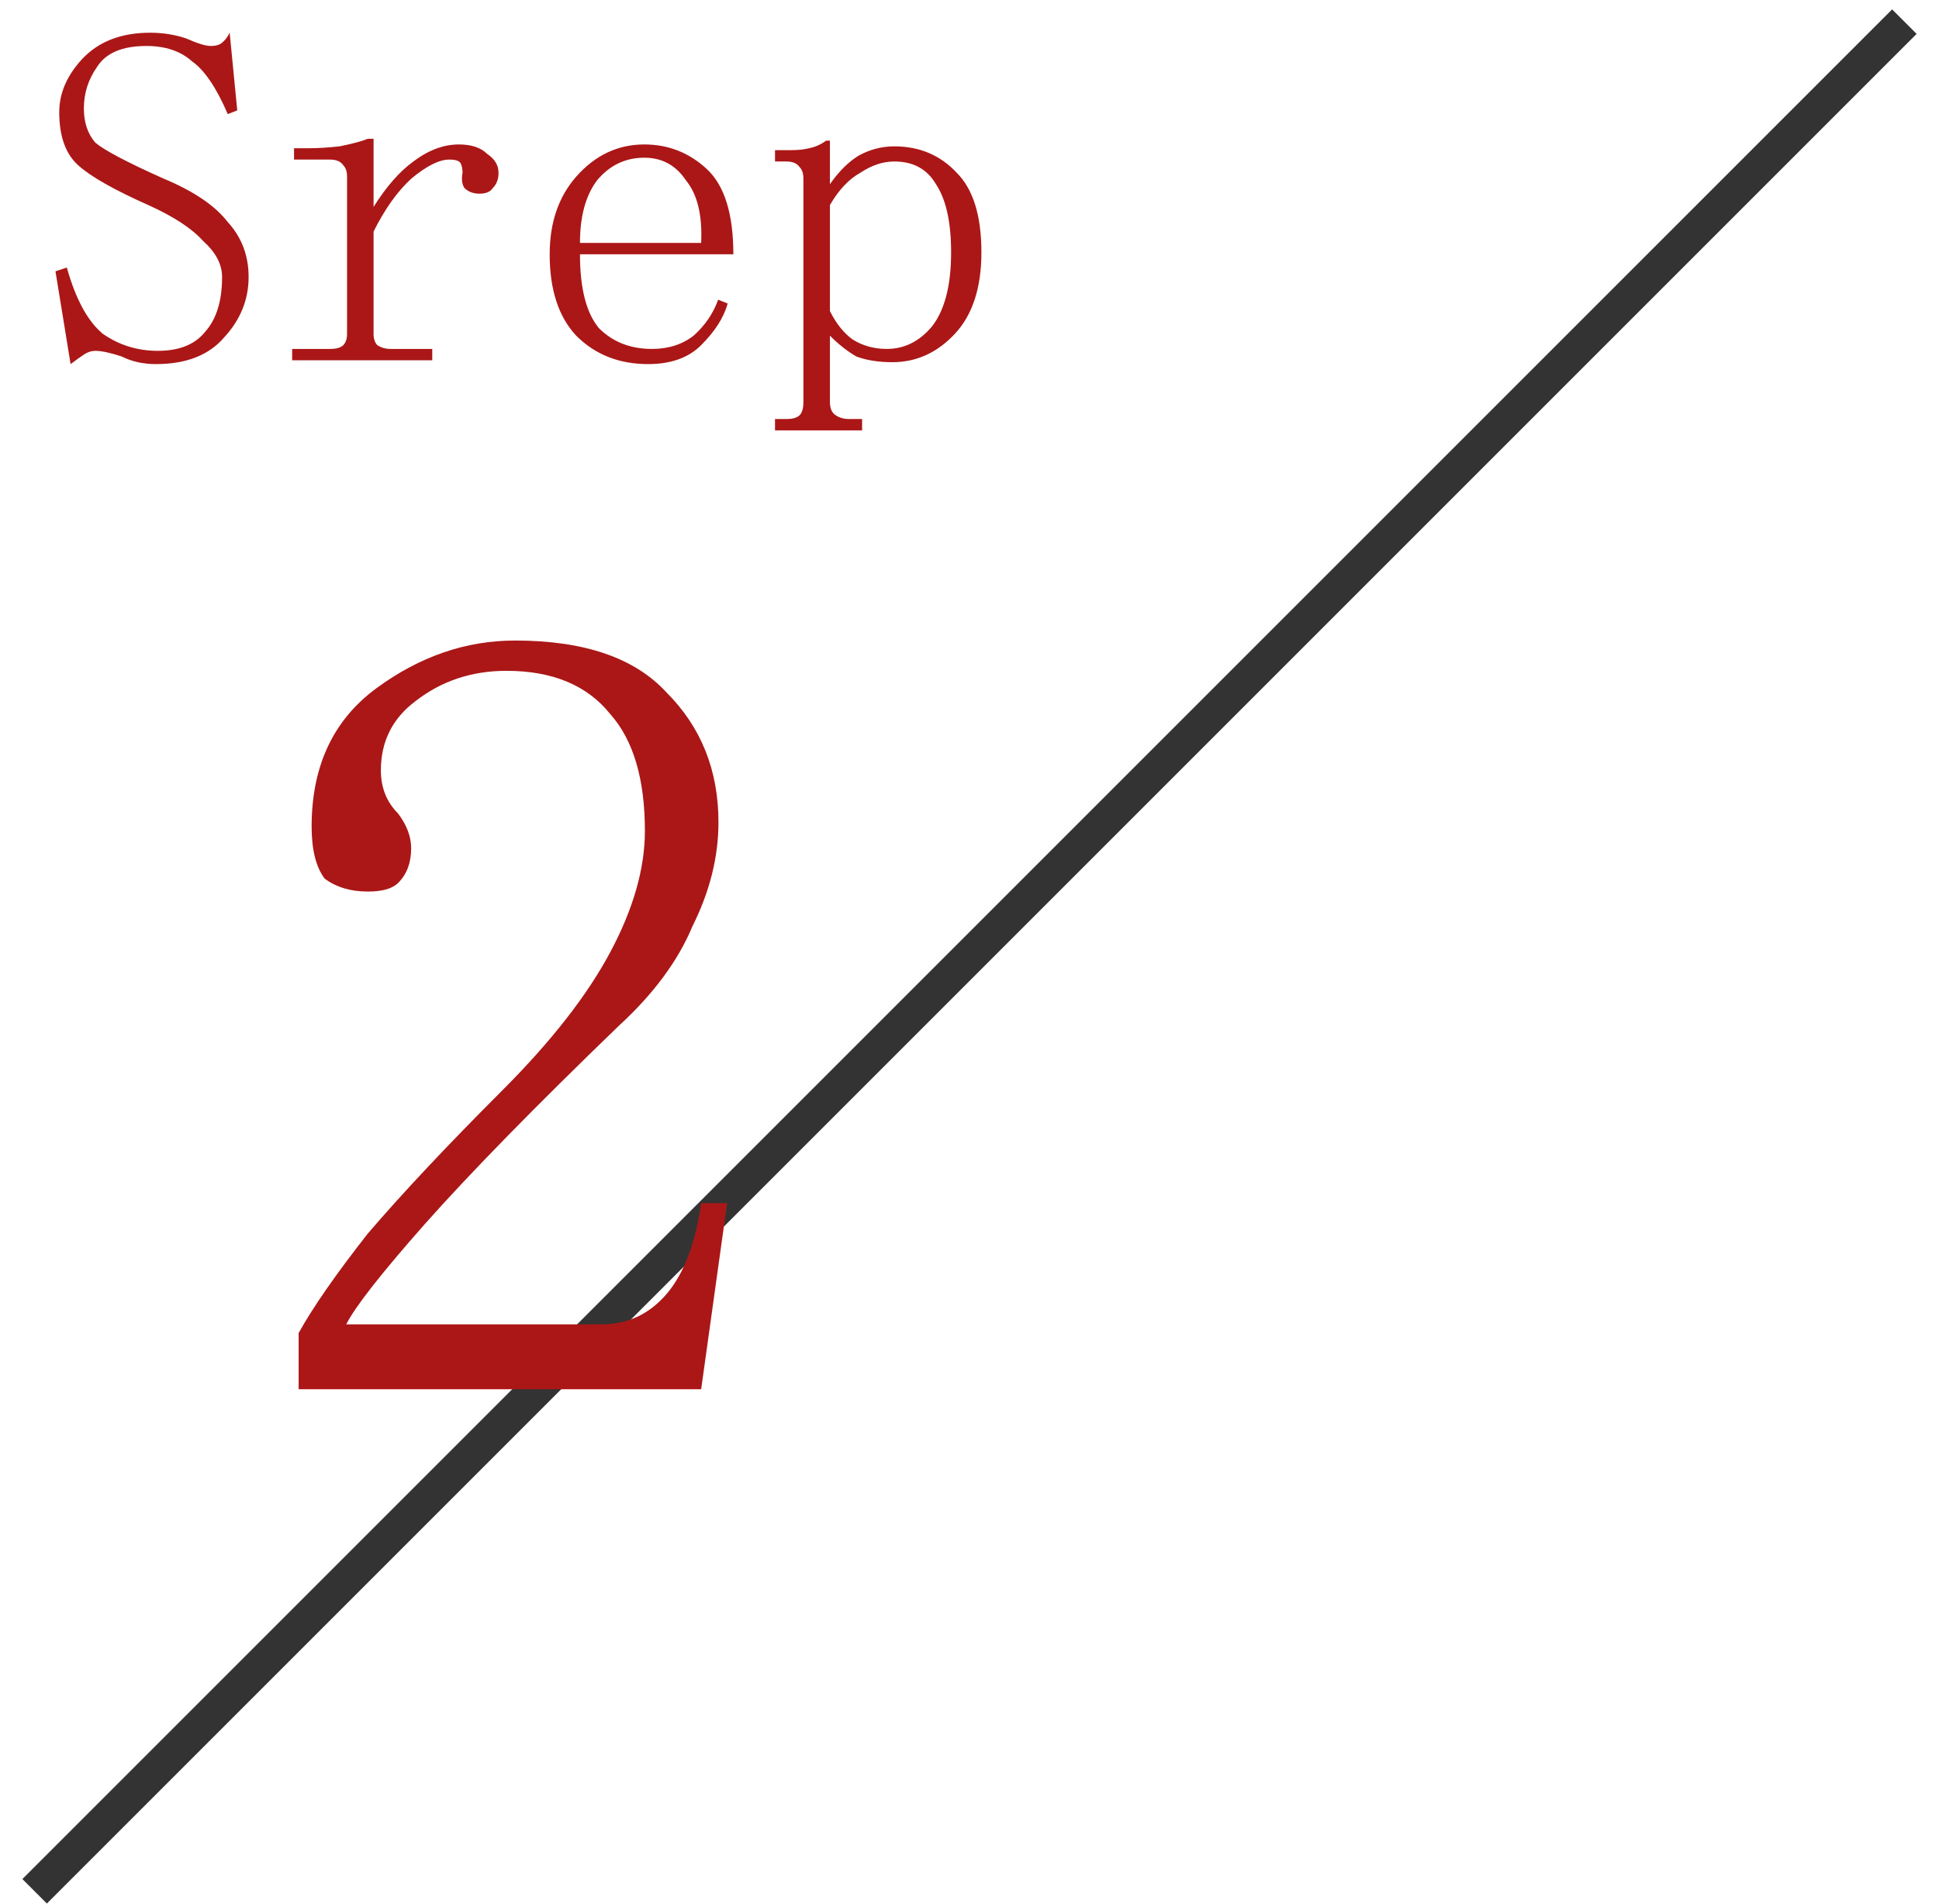 <svg width="56" height="55" viewBox="0 0 56 55" fill="none" xmlns="http://www.w3.org/2000/svg">
<path d="M1 54.625L55 0.625" stroke="#333333"/>
<path d="M4.281 5.922C3.297 5.484 2.622 5.102 2.258 4.773C1.893 4.445 1.711 3.935 1.711 3.242C1.711 2.695 1.93 2.185 2.367 1.711C2.841 1.201 3.497 0.945 4.336 0.945C4.701 0.945 5.047 1 5.375 1.109C5.703 1.255 5.94 1.328 6.086 1.328C6.195 1.328 6.286 1.31 6.359 1.273C6.469 1.201 6.56 1.091 6.633 0.945L6.852 3.188L6.578 3.297C6.25 2.531 5.904 2.021 5.539 1.766C5.211 1.474 4.773 1.328 4.227 1.328C3.534 1.328 3.06 1.529 2.805 1.93C2.549 2.294 2.422 2.695 2.422 3.133C2.422 3.534 2.531 3.862 2.75 4.117C3.005 4.336 3.661 4.682 4.719 5.156C5.594 5.521 6.214 5.94 6.578 6.414C6.979 6.852 7.18 7.38 7.18 8C7.18 8.656 6.943 9.24 6.469 9.75C6.031 10.26 5.375 10.516 4.5 10.516C4.135 10.516 3.807 10.443 3.516 10.297C3.188 10.188 2.932 10.133 2.75 10.133C2.641 10.133 2.531 10.169 2.422 10.242C2.312 10.315 2.185 10.406 2.039 10.516L1.602 7.836L1.93 7.727C2.185 8.638 2.531 9.276 2.969 9.641C3.443 9.969 3.971 10.133 4.555 10.133C5.174 10.133 5.63 9.951 5.922 9.586C6.25 9.221 6.414 8.693 6.414 8C6.414 7.635 6.232 7.289 5.867 6.961C5.539 6.596 5.01 6.25 4.281 5.922ZM10.789 5.977C11.154 5.393 11.537 4.956 11.938 4.664C12.375 4.336 12.812 4.172 13.25 4.172C13.615 4.172 13.888 4.263 14.07 4.445C14.289 4.591 14.398 4.773 14.398 4.992C14.398 5.174 14.344 5.32 14.234 5.43C14.162 5.539 14.034 5.594 13.852 5.594C13.669 5.594 13.523 5.539 13.414 5.43C13.341 5.32 13.323 5.174 13.359 4.992C13.359 4.883 13.341 4.792 13.305 4.719C13.268 4.646 13.159 4.609 12.977 4.609C12.685 4.609 12.32 4.792 11.883 5.156C11.482 5.521 11.117 6.031 10.789 6.688V9.641C10.789 9.786 10.825 9.896 10.898 9.969C11.008 10.042 11.135 10.078 11.281 10.078H12.484V10.406H8.438V10.078H9.531C9.714 10.078 9.841 10.042 9.914 9.969C9.987 9.896 10.023 9.786 10.023 9.641V5.102C10.023 4.956 9.987 4.846 9.914 4.773C9.841 4.664 9.714 4.609 9.531 4.609H8.492V4.281H8.93C9.185 4.281 9.477 4.263 9.805 4.227C10.169 4.154 10.443 4.081 10.625 4.008H10.789V5.977ZM20.25 7.016C20.287 6.214 20.141 5.612 19.812 5.211C19.521 4.773 19.12 4.555 18.609 4.555C18.062 4.555 17.607 4.773 17.242 5.211C16.914 5.648 16.75 6.25 16.75 7.016H20.25ZM16.75 7.344C16.75 8.328 16.932 9.039 17.297 9.477C17.698 9.878 18.208 10.078 18.828 10.078C19.302 10.078 19.703 9.951 20.031 9.695C20.359 9.404 20.596 9.057 20.742 8.656L21.016 8.766C20.906 9.167 20.651 9.568 20.25 9.969C19.885 10.333 19.375 10.516 18.719 10.516C17.88 10.516 17.188 10.242 16.641 9.695C16.13 9.148 15.875 8.365 15.875 7.344C15.875 6.432 16.13 5.685 16.641 5.102C17.188 4.482 17.844 4.172 18.609 4.172C19.302 4.172 19.904 4.409 20.414 4.883C20.924 5.357 21.18 6.177 21.18 7.344H16.75ZM24.516 12.102H24.898V12.43H22.383V12.102H22.711C22.893 12.102 23.021 12.065 23.094 11.992C23.167 11.919 23.203 11.792 23.203 11.609V5.156C23.203 5.01 23.167 4.901 23.094 4.828C23.021 4.719 22.893 4.664 22.711 4.664H22.383V4.336H22.875C23.057 4.336 23.221 4.318 23.367 4.281C23.549 4.245 23.713 4.172 23.859 4.062H23.969V5.32C24.224 4.956 24.497 4.682 24.789 4.5C25.117 4.318 25.463 4.227 25.828 4.227C26.557 4.227 27.159 4.482 27.633 4.992C28.107 5.466 28.344 6.232 28.344 7.289C28.344 8.31 28.088 9.094 27.578 9.641C27.068 10.188 26.466 10.461 25.773 10.461C25.372 10.461 25.026 10.406 24.734 10.297C24.479 10.151 24.224 9.951 23.969 9.695V11.609C23.969 11.792 24.023 11.919 24.133 11.992C24.242 12.065 24.37 12.102 24.516 12.102ZM23.969 8.984C24.151 9.349 24.37 9.622 24.625 9.805C24.917 9.987 25.245 10.078 25.609 10.078C26.12 10.078 26.557 9.859 26.922 9.422C27.287 8.948 27.469 8.237 27.469 7.289C27.469 6.414 27.323 5.758 27.031 5.32C26.776 4.883 26.375 4.664 25.828 4.664C25.5 4.664 25.172 4.773 24.844 4.992C24.516 5.174 24.224 5.484 23.969 5.922V8.984Z" fill="#AB1717"/>
<path d="M18.625 24C18.625 22.5 18.292 21.375 17.625 20.625C16.958 19.792 15.958 19.375 14.625 19.375C13.625 19.375 12.75 19.667 12 20.25C11.333 20.75 11 21.417 11 22.25C11 22.75 11.167 23.167 11.5 23.5C11.75 23.833 11.875 24.167 11.875 24.5C11.875 24.917 11.75 25.25 11.5 25.5C11.333 25.667 11.042 25.75 10.625 25.75C10.125 25.75 9.708 25.625 9.375 25.375C9.125 25.042 9 24.542 9 23.875C9 22.125 9.625 20.792 10.875 19.875C12.125 18.958 13.458 18.5 14.875 18.5C16.875 18.5 18.333 19 19.25 20C20.25 21 20.75 22.25 20.75 23.75C20.75 24.75 20.5 25.75 20 26.75C19.583 27.75 18.875 28.708 17.875 29.625C15.458 31.958 13.583 33.875 12.25 35.375C11 36.792 10.25 37.75 10 38.25H17.375C18.125 38.25 18.75 37.958 19.25 37.375C19.75 36.792 20.083 35.917 20.25 34.75H21L20.25 40.125H8.625V38.5C9.042 37.75 9.708 36.792 10.625 35.625C11.625 34.458 12.917 33.083 14.5 31.5C15.917 30.083 16.958 28.75 17.625 27.5C18.292 26.25 18.625 25.083 18.625 24Z" fill="#AB1717"/>
</svg>
